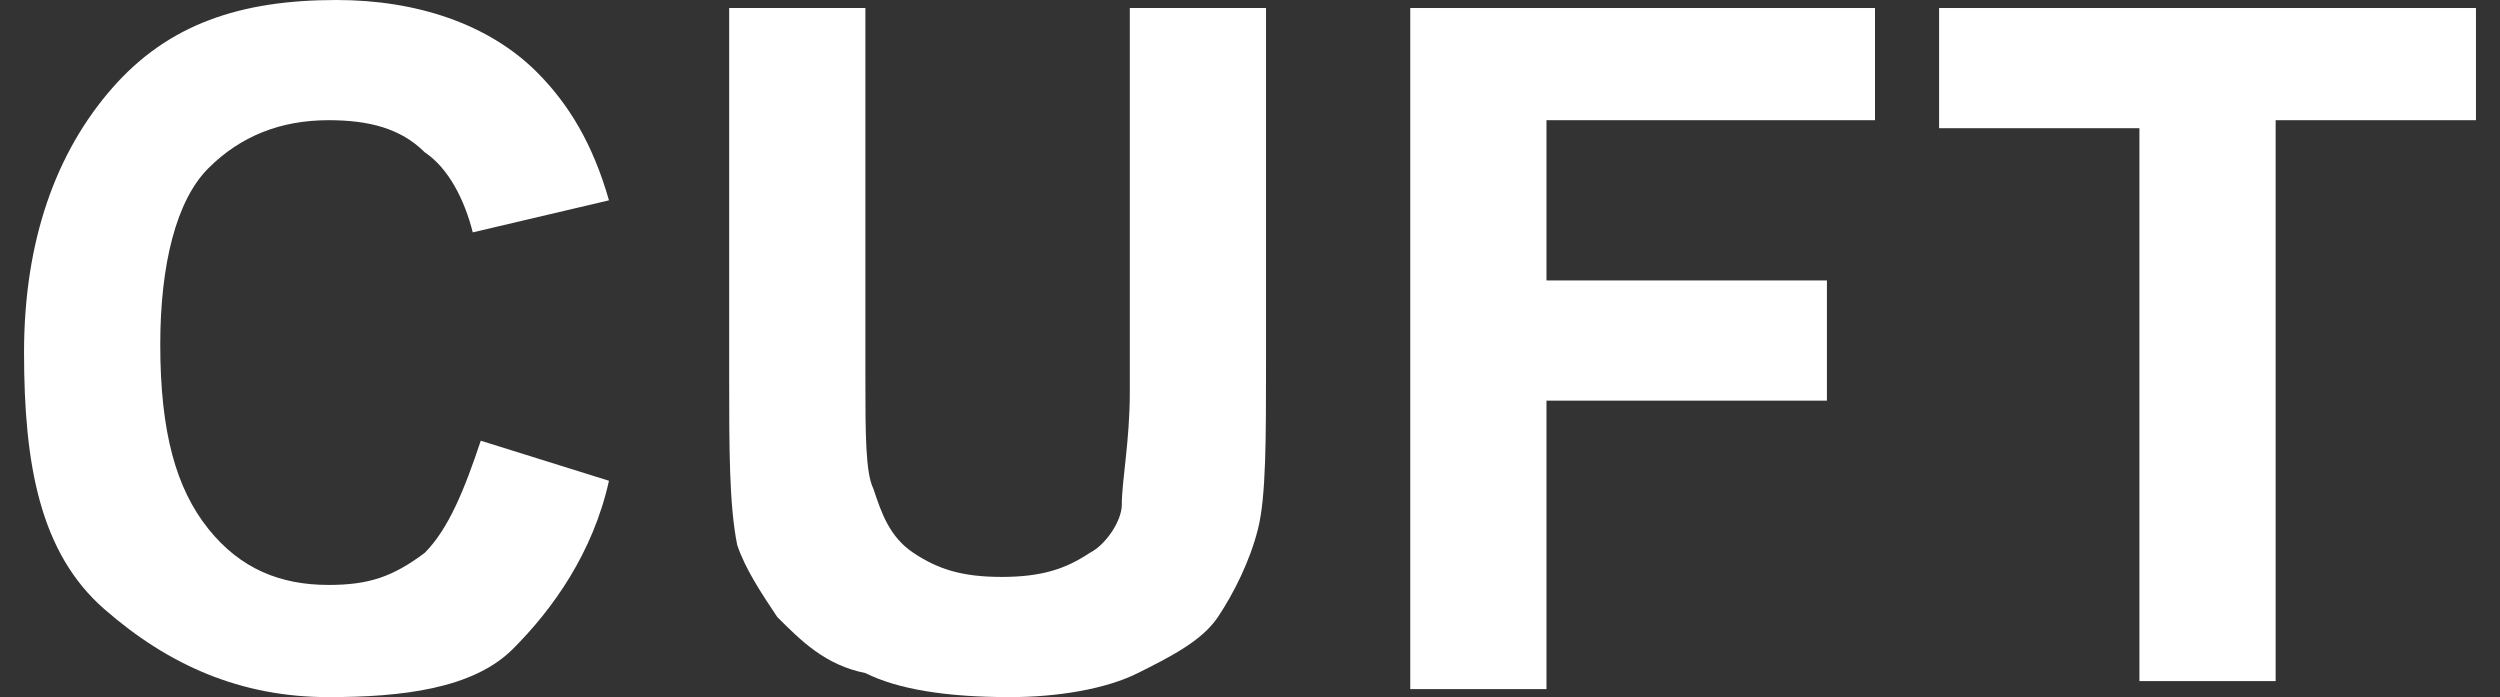 <?xml version="1.0" encoding="utf-8"?>
<!-- Generator: Adobe Illustrator 29.0.0, SVG Export Plug-In . SVG Version: 9.03 Build 54978)  -->
<svg version="1.0" id="圖層_1" xmlns="http://www.w3.org/2000/svg" xmlns:xlink="http://www.w3.org/1999/xlink" x="0px" y="0px"
	 viewBox="0 0 31.2 8.7" style="enable-background:new 0 0 31.2 8.7;" xml:space="preserve">
<rect x="0" y="0" width="31.2" height="8.7" fill="#333333" stroke="none"/>
<style type="text/css">
	.st0{fill:#FFFFFF;}
</style>
<g>
	<path class="st0" d="M6,5.5L7.6,6C7.4,6.9,6.9,7.6,6.4,8.1S5,8.7,4.1,8.7c-1.1,0-2-0.4-2.8-1.1S0.3,5.8,0.3,4.4
		c0-1.4,0.4-2.5,1.1-3.3S3,0,4.2,0c1,0,1.9,0.3,2.5,0.9c0.4,0.4,0.7,0.9,0.9,1.6L5.9,2.9c-0.1-0.4-0.3-0.8-0.6-1
		C5,1.6,4.6,1.5,4.1,1.5C3.5,1.5,3,1.7,2.6,2.1S2,3.3,2,4.3c0,1.1,0.2,1.8,0.6,2.3s0.9,0.7,1.5,0.7c0.5,0,0.8-0.1,1.2-0.4
		C5.6,6.6,5.8,6.1,6,5.5z"/>
	<path class="st0" d="M9.1,0.1h1.7v4.6c0,0.7,0,1.2,0.1,1.4c0.1,0.3,0.2,0.6,0.5,0.8c0.3,0.2,0.6,0.3,1.1,0.3c0.5,0,0.8-0.1,1.1-0.3
		C13.8,6.8,14,6.5,14,6.3c0-0.3,0.1-0.8,0.1-1.4V0.1h1.7v4.4c0,1,0,1.7-0.1,2.1c-0.1,0.4-0.3,0.8-0.5,1.1c-0.2,0.3-0.6,0.5-1,0.7
		s-1,0.3-1.6,0.3c-0.8,0-1.4-0.1-1.8-0.3C10.3,8.3,10,8,9.7,7.7C9.5,7.4,9.3,7.1,9.2,6.8C9.1,6.3,9.1,5.6,9.1,4.7V0.1z"/>
	<path class="st0" d="M17.6,8.6V0.1h5.8v1.4h-4.1v2h3.5V5h-3.5v3.6H17.6z"/>
	<path class="st0" d="M26.7,8.6v-7h-2.5V0.1h6.7v1.4h-2.5v7H26.7z"/>
</g>
</svg>

